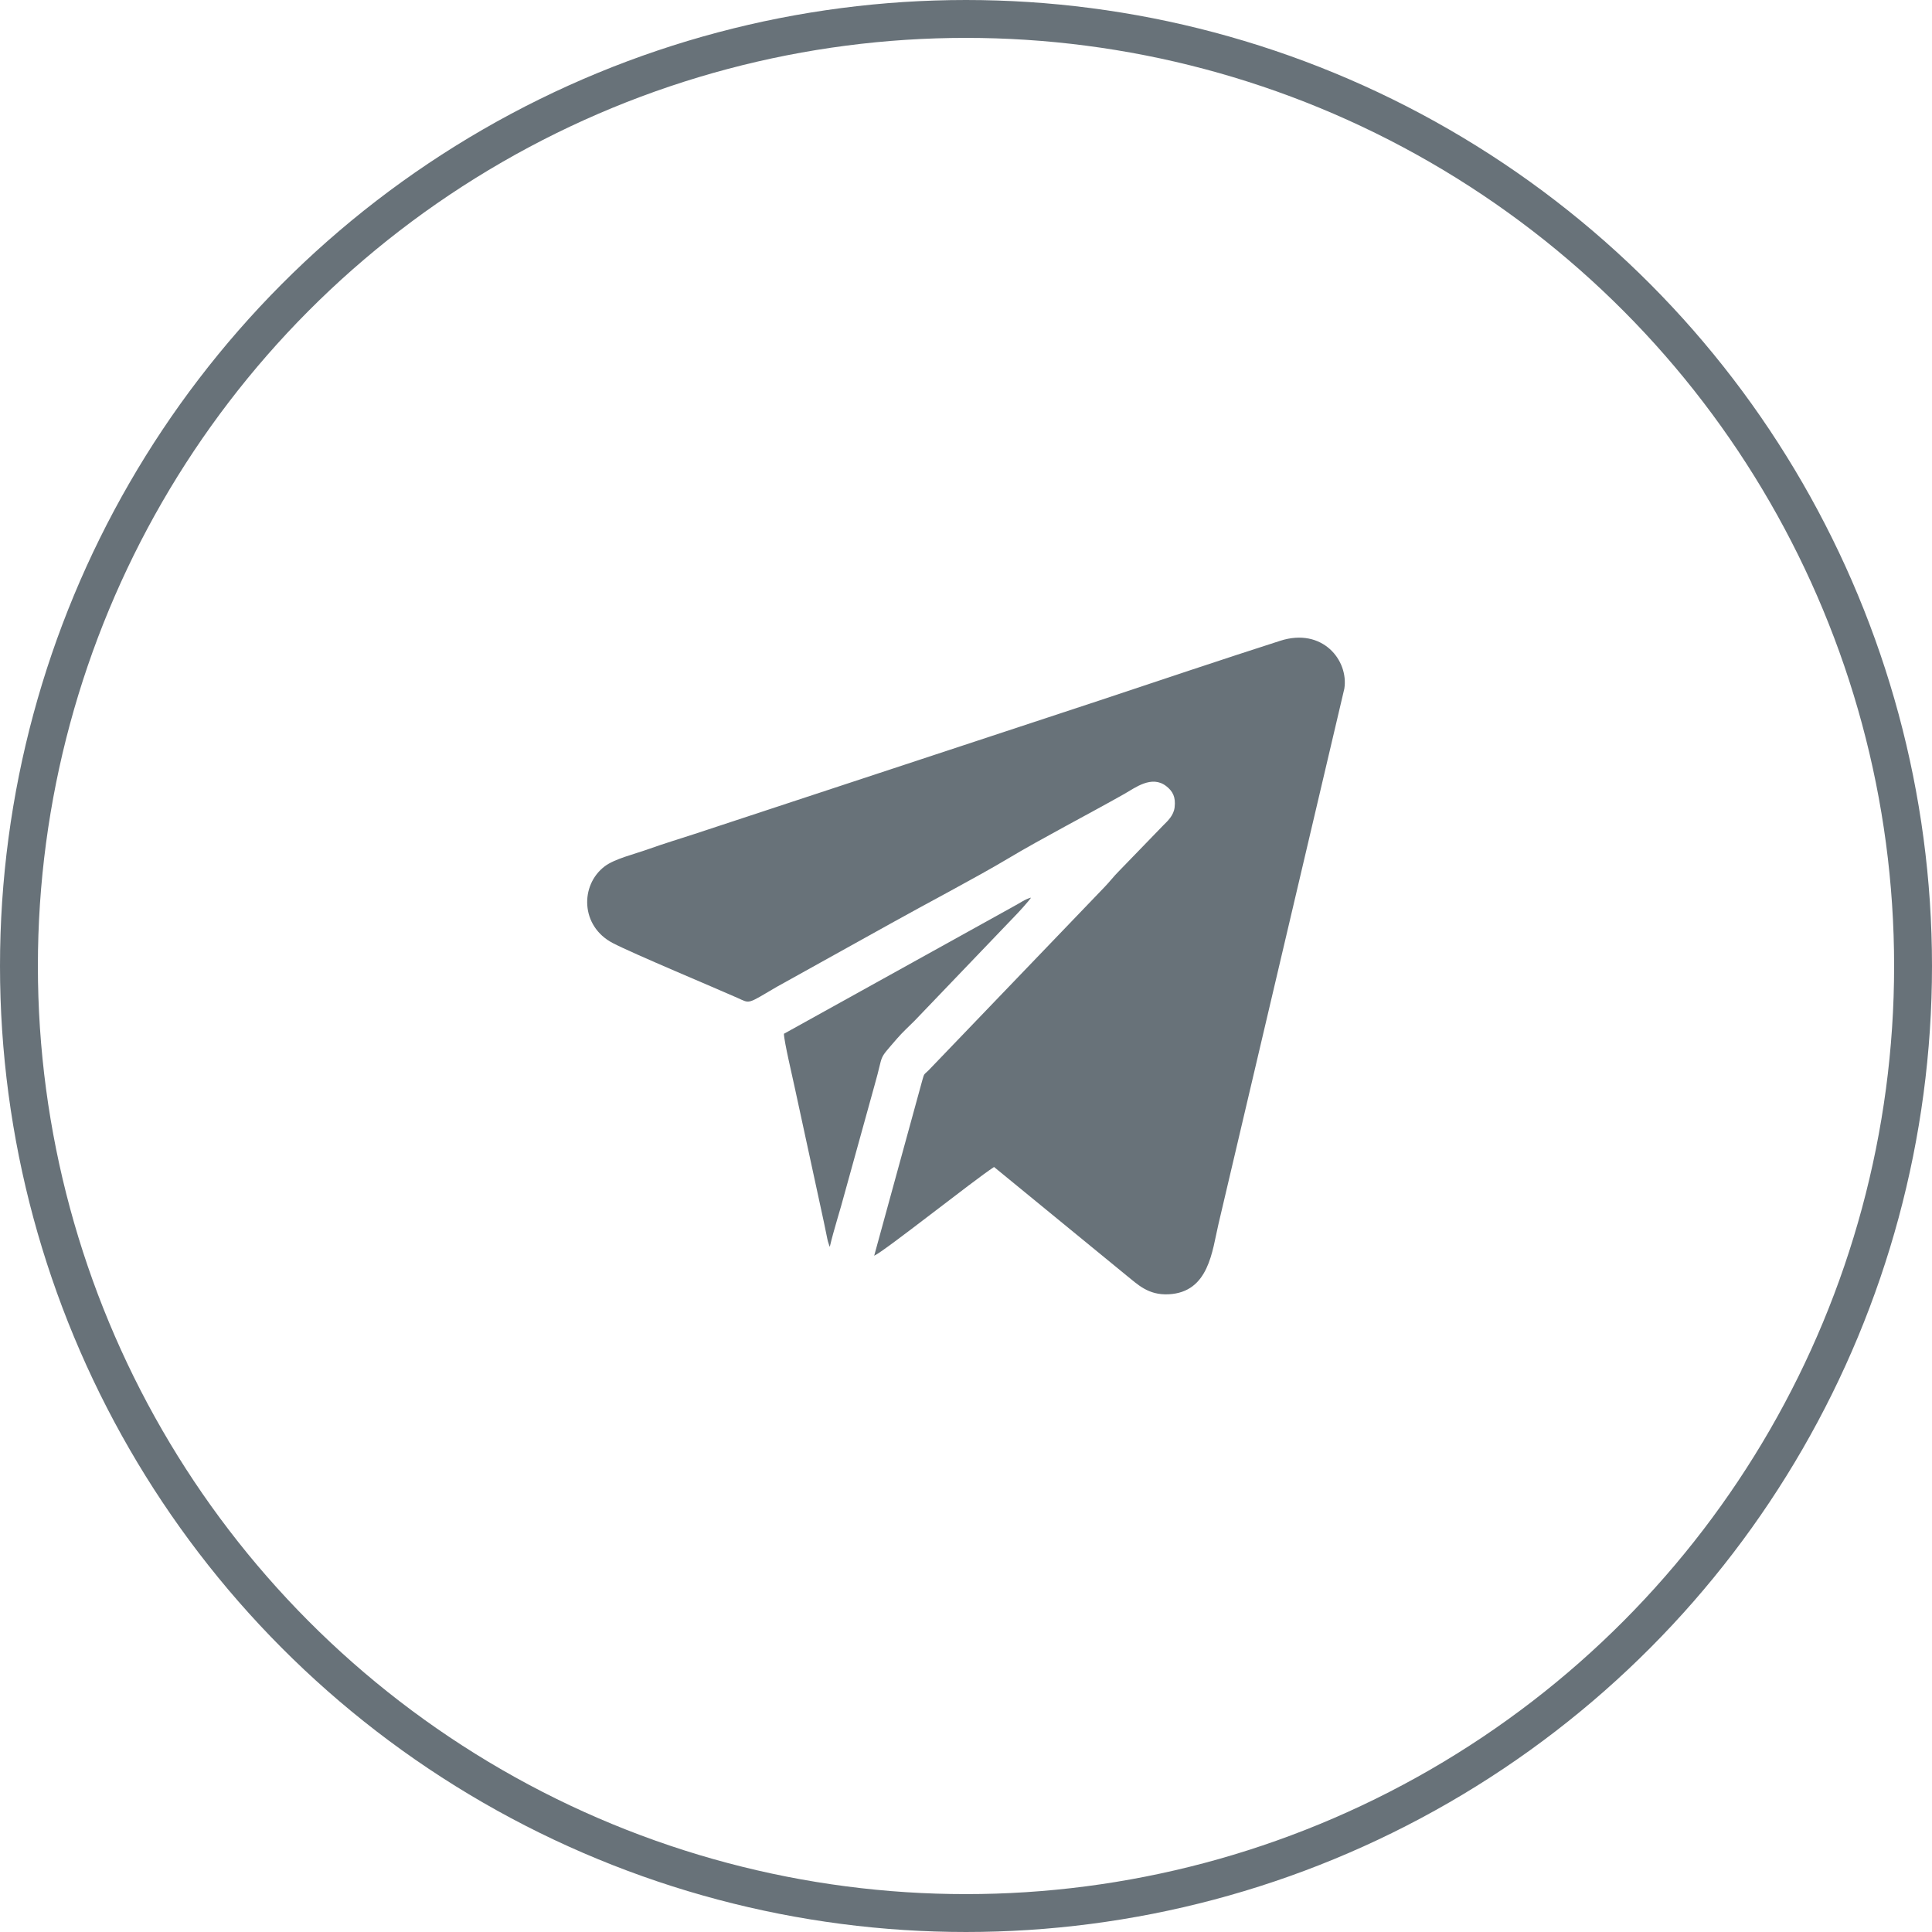 <?xml version="1.0" encoding="UTF-8"?>
<!DOCTYPE svg PUBLIC "-//W3C//DTD SVG 1.1//EN" "http://www.w3.org/Graphics/SVG/1.1/DTD/svg11.dtd">
<!-- Creator: CorelDRAW 2020 (64-Bit) -->
<svg xmlns="http://www.w3.org/2000/svg" xml:space="preserve" width="107.95mm" height="107.95mm" version="1.1" style="shape-rendering:geometricPrecision; text-rendering:geometricPrecision; image-rendering:optimizeQuality; fill-rule:evenodd; clip-rule:evenodd"
viewBox="0 0 10794.98 10794.98"
 xmlns:xlink="http://www.w3.org/1999/xlink"
 xmlns:xodm="http://www.corel.com/coreldraw/odm/2003">
 <defs>
  <style type="text/css">
   <![CDATA[
    .str0 {stroke:#687279;stroke-width:211.67;stroke-miterlimit:22.926}
    .fil0 {fill:none}
    .fil1 {fill:#687279}
   ]]>
  </style>
 </defs>
 <g id="Слой_x0020_1">
  <circle class="fil0 str0" cx="5397.49" cy="5397.49" r="5291.65"/>
  <g id="_2290876140768">
   <path class="fil1" d="M6294.73 7127.11c61.61,48.96 120.14,110.39 235.02,104.66 225.38,-11.25 243.32,-242.89 278.22,-391.7l703.46 -2992.42c24.87,-158.61 -122.73,-342.81 -357.96,-267.37 -317.4,101.78 -684.45,224.99 -1007.1,332.5l-2269.58 748.3c-80.29,26.45 -162.28,50.59 -254.98,83.81 -77.53,27.78 -187.7,53.67 -243.23,95.81 -138.13,104.83 -135.78,334.02 45.01,428.51 112.46,58.77 572.73,251.06 695.05,305.59 74.65,33.28 52.11,38.49 222.09,-61.14l643.15 -357.34c187.55,-104.93 473.89,-254.62 649.31,-359.67 185.03,-110.81 451.46,-248.9 648.3,-360.23 61.06,-34.53 153.49,-107 234.81,-43.88 36.46,28.3 53.52,60.74 46.86,118.18 -5.34,45.96 -38.97,76.78 -64.32,101.8l-248.11 256.22c-28.3,28.24 -50.93,58.53 -78.42,86.92l-984.23 1024.96c-26.86,26 -23.45,15.86 -34.91,56.03l-268.71 979.77c58.45,-25.75 555.86,-421.63 669.71,-495.86l740.56 606.55z"/>
   <path class="fil1" d="M4636.41 6966.82c23.03,-98.85 57.61,-202.31 84.41,-304.27l166.66 -602.14c52.82,-183.96 13.47,-128.21 123.72,-256.2 31.56,-36.64 64.44,-66.37 98.57,-100.32l562.31 -586.96c21.23,-21.57 74.9,-80.64 88.79,-101.38 -31.36,7.31 -62.73,30.72 -93.83,46.92l-1286.94 713.74c0.96,43.59 48.39,242.71 60.97,302.78l161.89 747.61c5.95,27.26 9.92,48.87 15.59,75.47 3.76,17.63 4.27,22.01 7.3,33.93l8.07 25.05c0.33,-1.14 1.37,4 2.49,5.77z"/>
  </g>
 </g>
</svg>
